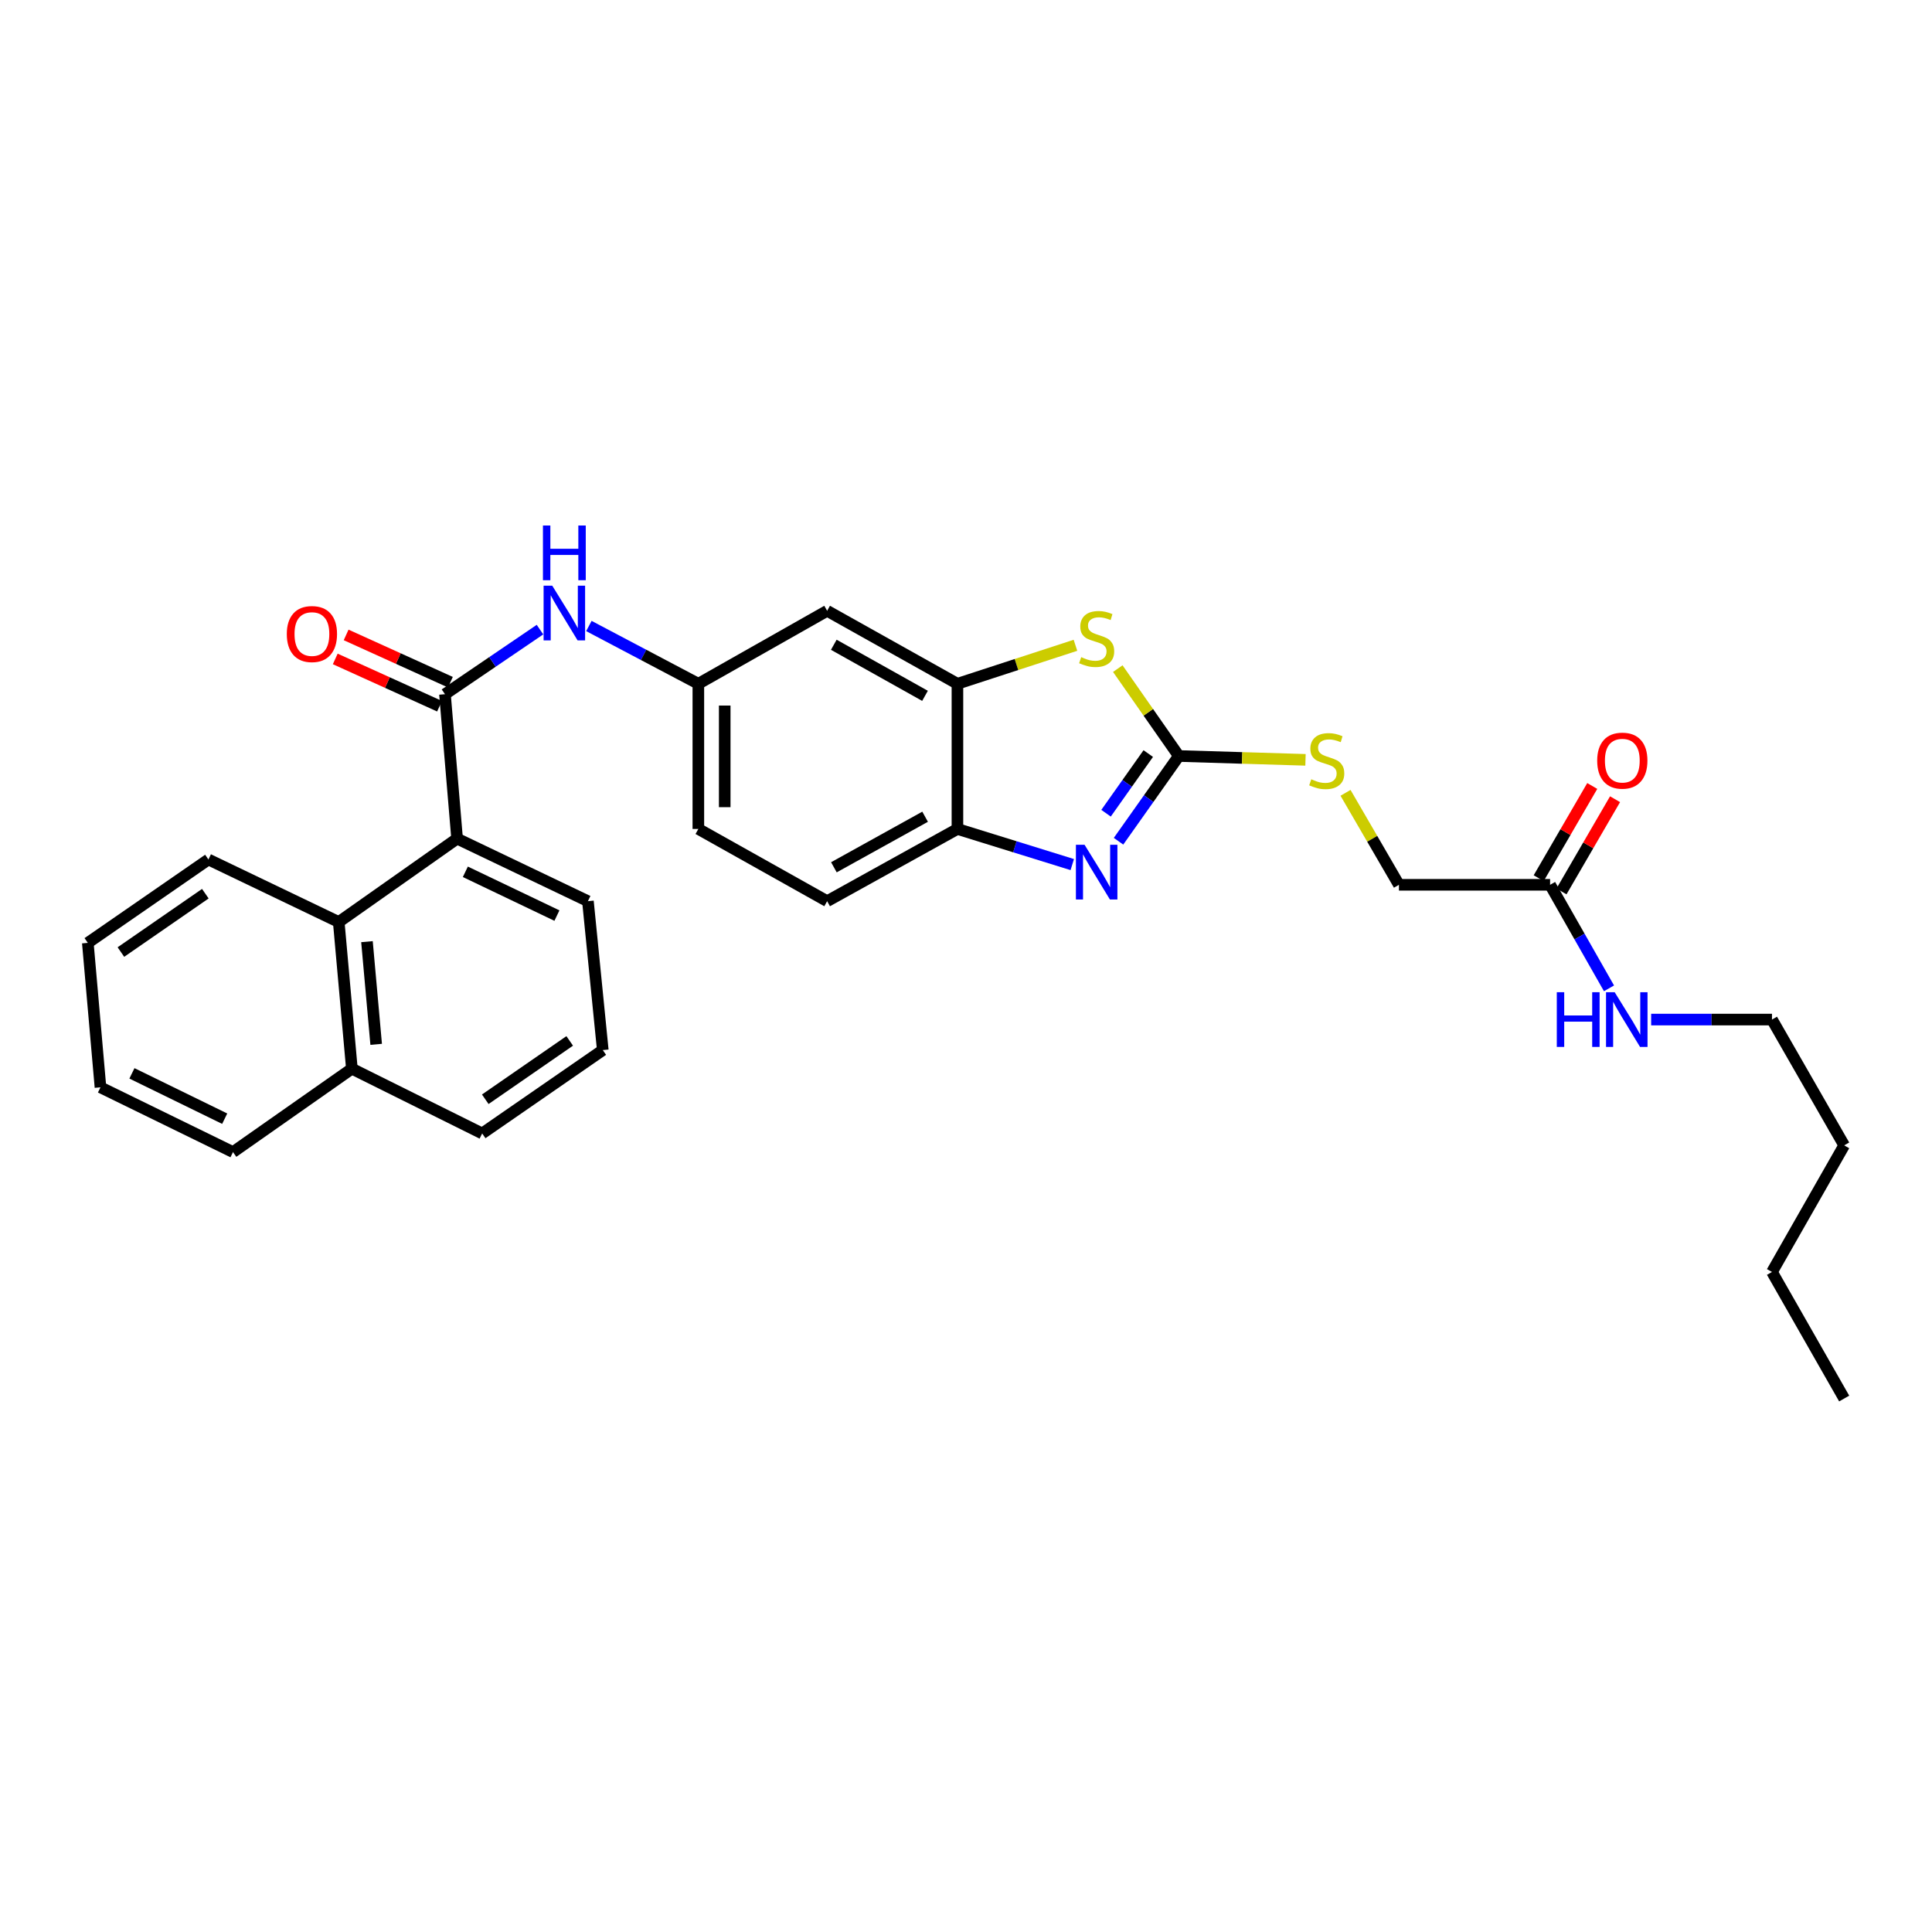 <?xml version='1.0' encoding='iso-8859-1'?>
<svg version='1.1' baseProfile='full'
              xmlns='http://www.w3.org/2000/svg'
                      xmlns:rdkit='http://www.rdkit.org/xml'
                      xmlns:xlink='http://www.w3.org/1999/xlink'
                  xml:space='preserve'
width='1000px' height='1000px' viewBox='0 0 1000 1000'>
<!-- END OF HEADER -->
<rect style='opacity:1.0;fill:#FFFFFF;stroke:none' width='1000' height='1000' x='0' y='0'> </rect>
<path class='bond-0' d='M 610.156,391.307 L 594.553,413.365' style='fill:none;fill-rule:evenodd;stroke:#000000;stroke-width:6px;stroke-linecap:butt;stroke-linejoin:miter;stroke-opacity:1' />
<path class='bond-0' d='M 594.553,413.365 L 578.949,435.423' style='fill:none;fill-rule:evenodd;stroke:#0000FF;stroke-width:6px;stroke-linecap:butt;stroke-linejoin:miter;stroke-opacity:1' />
<path class='bond-0' d='M 594.334,390.043 L 583.411,405.484' style='fill:none;fill-rule:evenodd;stroke:#000000;stroke-width:6px;stroke-linecap:butt;stroke-linejoin:miter;stroke-opacity:1' />
<path class='bond-0' d='M 583.411,405.484 L 572.489,420.924' style='fill:none;fill-rule:evenodd;stroke:#0000FF;stroke-width:6px;stroke-linecap:butt;stroke-linejoin:miter;stroke-opacity:1' />
<path class='bond-2' d='M 610.156,391.307 L 594.361,368.692' style='fill:none;fill-rule:evenodd;stroke:#000000;stroke-width:6px;stroke-linecap:butt;stroke-linejoin:miter;stroke-opacity:1' />
<path class='bond-2' d='M 594.361,368.692 L 578.567,346.077' style='fill:none;fill-rule:evenodd;stroke:#CCCC00;stroke-width:6px;stroke-linecap:butt;stroke-linejoin:miter;stroke-opacity:1' />
<path class='bond-9' d='M 610.156,391.307 L 642.939,392.301' style='fill:none;fill-rule:evenodd;stroke:#000000;stroke-width:6px;stroke-linecap:butt;stroke-linejoin:miter;stroke-opacity:1' />
<path class='bond-9' d='M 642.939,392.301 L 675.723,393.294' style='fill:none;fill-rule:evenodd;stroke:#CCCC00;stroke-width:6px;stroke-linecap:butt;stroke-linejoin:miter;stroke-opacity:1' />
<path class='bond-5' d='M 555.004,447.506 L 525.284,438.285' style='fill:none;fill-rule:evenodd;stroke:#0000FF;stroke-width:6px;stroke-linecap:butt;stroke-linejoin:miter;stroke-opacity:1' />
<path class='bond-5' d='M 525.284,438.285 L 495.565,429.065' style='fill:none;fill-rule:evenodd;stroke:#000000;stroke-width:6px;stroke-linecap:butt;stroke-linejoin:miter;stroke-opacity:1' />
<path class='bond-1' d='M 230.315,359.32 L 254.907,342.603' style='fill:none;fill-rule:evenodd;stroke:#000000;stroke-width:6px;stroke-linecap:butt;stroke-linejoin:miter;stroke-opacity:1' />
<path class='bond-1' d='M 254.907,342.603 L 279.499,325.887' style='fill:none;fill-rule:evenodd;stroke:#0000FF;stroke-width:6px;stroke-linecap:butt;stroke-linejoin:miter;stroke-opacity:1' />
<path class='bond-4' d='M 230.315,359.32 L 236.592,434.076' style='fill:none;fill-rule:evenodd;stroke:#000000;stroke-width:6px;stroke-linecap:butt;stroke-linejoin:miter;stroke-opacity:1' />
<path class='bond-12' d='M 233.132,353.105 L 206.144,340.869' style='fill:none;fill-rule:evenodd;stroke:#000000;stroke-width:6px;stroke-linecap:butt;stroke-linejoin:miter;stroke-opacity:1' />
<path class='bond-12' d='M 206.144,340.869 L 179.157,328.634' style='fill:none;fill-rule:evenodd;stroke:#FF0000;stroke-width:6px;stroke-linecap:butt;stroke-linejoin:miter;stroke-opacity:1' />
<path class='bond-12' d='M 227.497,365.534 L 200.509,353.299' style='fill:none;fill-rule:evenodd;stroke:#000000;stroke-width:6px;stroke-linecap:butt;stroke-linejoin:miter;stroke-opacity:1' />
<path class='bond-12' d='M 200.509,353.299 L 173.522,341.063' style='fill:none;fill-rule:evenodd;stroke:#FF0000;stroke-width:6px;stroke-linecap:butt;stroke-linejoin:miter;stroke-opacity:1' />
<path class='bond-3' d='M 556.655,333.997 L 526.11,343.959' style='fill:none;fill-rule:evenodd;stroke:#CCCC00;stroke-width:6px;stroke-linecap:butt;stroke-linejoin:miter;stroke-opacity:1' />
<path class='bond-3' d='M 526.11,343.959 L 495.565,353.921' style='fill:none;fill-rule:evenodd;stroke:#000000;stroke-width:6px;stroke-linecap:butt;stroke-linejoin:miter;stroke-opacity:1' />
<path class='bond-8' d='M 495.565,353.921 L 428.124,316.156' style='fill:none;fill-rule:evenodd;stroke:#000000;stroke-width:6px;stroke-linecap:butt;stroke-linejoin:miter;stroke-opacity:1' />
<path class='bond-8' d='M 478.781,360.164 L 431.572,333.729' style='fill:none;fill-rule:evenodd;stroke:#000000;stroke-width:6px;stroke-linecap:butt;stroke-linejoin:miter;stroke-opacity:1' />
<path class='bond-30' d='M 495.565,353.921 L 495.565,429.065' style='fill:none;fill-rule:evenodd;stroke:#000000;stroke-width:6px;stroke-linecap:butt;stroke-linejoin:miter;stroke-opacity:1' />
<path class='bond-7' d='M 236.592,434.076 L 175.331,477.232' style='fill:none;fill-rule:evenodd;stroke:#000000;stroke-width:6px;stroke-linecap:butt;stroke-linejoin:miter;stroke-opacity:1' />
<path class='bond-19' d='M 236.592,434.076 L 304.306,466.451' style='fill:none;fill-rule:evenodd;stroke:#000000;stroke-width:6px;stroke-linecap:butt;stroke-linejoin:miter;stroke-opacity:1' />
<path class='bond-19' d='M 240.863,451.245 L 288.262,473.907' style='fill:none;fill-rule:evenodd;stroke:#000000;stroke-width:6px;stroke-linecap:butt;stroke-linejoin:miter;stroke-opacity:1' />
<path class='bond-14' d='M 495.565,429.065 L 428.124,466.451' style='fill:none;fill-rule:evenodd;stroke:#000000;stroke-width:6px;stroke-linecap:butt;stroke-linejoin:miter;stroke-opacity:1' />
<path class='bond-14' d='M 478.832,422.737 L 431.624,448.907' style='fill:none;fill-rule:evenodd;stroke:#000000;stroke-width:6px;stroke-linecap:butt;stroke-linejoin:miter;stroke-opacity:1' />
<path class='bond-6' d='M 304.807,324.019 L 333.136,338.97' style='fill:none;fill-rule:evenodd;stroke:#0000FF;stroke-width:6px;stroke-linecap:butt;stroke-linejoin:miter;stroke-opacity:1' />
<path class='bond-6' d='M 333.136,338.97 L 361.465,353.921' style='fill:none;fill-rule:evenodd;stroke:#000000;stroke-width:6px;stroke-linecap:butt;stroke-linejoin:miter;stroke-opacity:1' />
<path class='bond-15' d='M 175.331,477.232 L 182.132,553.157' style='fill:none;fill-rule:evenodd;stroke:#000000;stroke-width:6px;stroke-linecap:butt;stroke-linejoin:miter;stroke-opacity:1' />
<path class='bond-15' d='M 189.944,487.403 L 194.705,540.55' style='fill:none;fill-rule:evenodd;stroke:#000000;stroke-width:6px;stroke-linecap:butt;stroke-linejoin:miter;stroke-opacity:1' />
<path class='bond-20' d='M 175.331,477.232 L 107.883,444.873' style='fill:none;fill-rule:evenodd;stroke:#000000;stroke-width:6px;stroke-linecap:butt;stroke-linejoin:miter;stroke-opacity:1' />
<path class='bond-10' d='M 428.124,316.156 L 361.465,353.921' style='fill:none;fill-rule:evenodd;stroke:#000000;stroke-width:6px;stroke-linecap:butt;stroke-linejoin:miter;stroke-opacity:1' />
<path class='bond-16' d='M 696.44,410.368 L 710.264,434.171' style='fill:none;fill-rule:evenodd;stroke:#CCCC00;stroke-width:6px;stroke-linecap:butt;stroke-linejoin:miter;stroke-opacity:1' />
<path class='bond-16' d='M 710.264,434.171 L 724.088,457.974' style='fill:none;fill-rule:evenodd;stroke:#000000;stroke-width:6px;stroke-linecap:butt;stroke-linejoin:miter;stroke-opacity:1' />
<path class='bond-31' d='M 361.465,353.921 L 361.465,429.065' style='fill:none;fill-rule:evenodd;stroke:#000000;stroke-width:6px;stroke-linecap:butt;stroke-linejoin:miter;stroke-opacity:1' />
<path class='bond-31' d='M 375.112,365.193 L 375.112,417.793' style='fill:none;fill-rule:evenodd;stroke:#000000;stroke-width:6px;stroke-linecap:butt;stroke-linejoin:miter;stroke-opacity:1' />
<path class='bond-11' d='M 802.325,457.974 L 724.088,457.974' style='fill:none;fill-rule:evenodd;stroke:#000000;stroke-width:6px;stroke-linecap:butt;stroke-linejoin:miter;stroke-opacity:1' />
<path class='bond-13' d='M 808.226,461.402 L 822.087,437.538' style='fill:none;fill-rule:evenodd;stroke:#000000;stroke-width:6px;stroke-linecap:butt;stroke-linejoin:miter;stroke-opacity:1' />
<path class='bond-13' d='M 822.087,437.538 L 835.949,413.675' style='fill:none;fill-rule:evenodd;stroke:#FF0000;stroke-width:6px;stroke-linecap:butt;stroke-linejoin:miter;stroke-opacity:1' />
<path class='bond-13' d='M 796.425,454.547 L 810.287,430.684' style='fill:none;fill-rule:evenodd;stroke:#000000;stroke-width:6px;stroke-linecap:butt;stroke-linejoin:miter;stroke-opacity:1' />
<path class='bond-13' d='M 810.287,430.684 L 824.149,406.82' style='fill:none;fill-rule:evenodd;stroke:#FF0000;stroke-width:6px;stroke-linecap:butt;stroke-linejoin:miter;stroke-opacity:1' />
<path class='bond-17' d='M 802.325,457.974 L 817.571,484.767' style='fill:none;fill-rule:evenodd;stroke:#000000;stroke-width:6px;stroke-linecap:butt;stroke-linejoin:miter;stroke-opacity:1' />
<path class='bond-17' d='M 817.571,484.767 L 832.817,511.561' style='fill:none;fill-rule:evenodd;stroke:#0000FF;stroke-width:6px;stroke-linecap:butt;stroke-linejoin:miter;stroke-opacity:1' />
<path class='bond-18' d='M 428.124,466.451 L 361.465,429.065' style='fill:none;fill-rule:evenodd;stroke:#000000;stroke-width:6px;stroke-linecap:butt;stroke-linejoin:miter;stroke-opacity:1' />
<path class='bond-24' d='M 182.132,553.157 L 120.598,596.32' style='fill:none;fill-rule:evenodd;stroke:#000000;stroke-width:6px;stroke-linecap:butt;stroke-linejoin:miter;stroke-opacity:1' />
<path class='bond-32' d='M 182.132,553.157 L 249.572,586.676' style='fill:none;fill-rule:evenodd;stroke:#000000;stroke-width:6px;stroke-linecap:butt;stroke-linejoin:miter;stroke-opacity:1' />
<path class='bond-23' d='M 854.635,527.727 L 885.905,527.727' style='fill:none;fill-rule:evenodd;stroke:#0000FF;stroke-width:6px;stroke-linecap:butt;stroke-linejoin:miter;stroke-opacity:1' />
<path class='bond-23' d='M 885.905,527.727 L 917.175,527.727' style='fill:none;fill-rule:evenodd;stroke:#000000;stroke-width:6px;stroke-linecap:butt;stroke-linejoin:miter;stroke-opacity:1' />
<path class='bond-21' d='M 304.306,466.451 L 312.001,543.528' style='fill:none;fill-rule:evenodd;stroke:#000000;stroke-width:6px;stroke-linecap:butt;stroke-linejoin:miter;stroke-opacity:1' />
<path class='bond-27' d='M 107.883,444.873 L 45.455,488.029' style='fill:none;fill-rule:evenodd;stroke:#000000;stroke-width:6px;stroke-linecap:butt;stroke-linejoin:miter;stroke-opacity:1' />
<path class='bond-27' d='M 106.279,462.572 L 62.579,492.781' style='fill:none;fill-rule:evenodd;stroke:#000000;stroke-width:6px;stroke-linecap:butt;stroke-linejoin:miter;stroke-opacity:1' />
<path class='bond-22' d='M 312.001,543.528 L 249.572,586.676' style='fill:none;fill-rule:evenodd;stroke:#000000;stroke-width:6px;stroke-linecap:butt;stroke-linejoin:miter;stroke-opacity:1' />
<path class='bond-22' d='M 294.877,538.773 L 251.177,568.977' style='fill:none;fill-rule:evenodd;stroke:#000000;stroke-width:6px;stroke-linecap:butt;stroke-linejoin:miter;stroke-opacity:1' />
<path class='bond-25' d='M 917.175,527.727 L 954.545,592.84' style='fill:none;fill-rule:evenodd;stroke:#000000;stroke-width:6px;stroke-linecap:butt;stroke-linejoin:miter;stroke-opacity:1' />
<path class='bond-33' d='M 120.598,596.32 L 52.005,562.801' style='fill:none;fill-rule:evenodd;stroke:#000000;stroke-width:6px;stroke-linecap:butt;stroke-linejoin:miter;stroke-opacity:1' />
<path class='bond-33' d='M 116.301,579.03 L 68.286,555.567' style='fill:none;fill-rule:evenodd;stroke:#000000;stroke-width:6px;stroke-linecap:butt;stroke-linejoin:miter;stroke-opacity:1' />
<path class='bond-26' d='M 954.545,592.84 L 917.175,658.369' style='fill:none;fill-rule:evenodd;stroke:#000000;stroke-width:6px;stroke-linecap:butt;stroke-linejoin:miter;stroke-opacity:1' />
<path class='bond-28' d='M 917.175,658.369 L 954.545,723.876' style='fill:none;fill-rule:evenodd;stroke:#000000;stroke-width:6px;stroke-linecap:butt;stroke-linejoin:miter;stroke-opacity:1' />
<path class='bond-29' d='M 45.455,488.029 L 52.005,562.801' style='fill:none;fill-rule:evenodd;stroke:#000000;stroke-width:6px;stroke-linecap:butt;stroke-linejoin:miter;stroke-opacity:1' />
<path  class='atom-1' d='M 561.37 437.264
L 570.65 452.264
Q 571.57 453.744, 573.05 456.424
Q 574.53 459.104, 574.61 459.264
L 574.61 437.264
L 578.37 437.264
L 578.37 465.584
L 574.49 465.584
L 564.53 449.184
Q 563.37 447.264, 562.13 445.064
Q 560.93 442.864, 560.57 442.184
L 560.57 465.584
L 556.89 465.584
L 556.89 437.264
L 561.37 437.264
' fill='#0000FF'/>
<path  class='atom-3' d='M 559.63 340.138
Q 559.95 340.258, 561.27 340.818
Q 562.59 341.378, 564.03 341.738
Q 565.51 342.058, 566.95 342.058
Q 569.63 342.058, 571.19 340.778
Q 572.75 339.458, 572.75 337.178
Q 572.75 335.618, 571.95 334.658
Q 571.19 333.698, 569.99 333.178
Q 568.79 332.658, 566.79 332.058
Q 564.27 331.298, 562.75 330.578
Q 561.27 329.858, 560.19 328.338
Q 559.15 326.818, 559.15 324.258
Q 559.15 320.698, 561.55 318.498
Q 563.99 316.298, 568.79 316.298
Q 572.07 316.298, 575.79 317.858
L 574.87 320.938
Q 571.47 319.538, 568.91 319.538
Q 566.15 319.538, 564.63 320.698
Q 563.11 321.818, 563.15 323.778
Q 563.15 325.298, 563.91 326.218
Q 564.71 327.138, 565.83 327.658
Q 566.99 328.178, 568.91 328.778
Q 571.47 329.578, 572.99 330.378
Q 574.51 331.178, 575.59 332.818
Q 576.71 334.418, 576.71 337.178
Q 576.71 341.098, 574.07 343.218
Q 571.47 345.298, 567.11 345.298
Q 564.59 345.298, 562.67 344.738
Q 560.79 344.218, 558.55 343.298
L 559.63 340.138
' fill='#CCCC00'/>
<path  class='atom-7' d='M 285.846 303.156
L 295.126 318.156
Q 296.046 319.636, 297.526 322.316
Q 299.006 324.996, 299.086 325.156
L 299.086 303.156
L 302.846 303.156
L 302.846 331.476
L 298.966 331.476
L 289.006 315.076
Q 287.846 313.156, 286.606 310.956
Q 285.406 308.756, 285.046 308.076
L 285.046 331.476
L 281.366 331.476
L 281.366 303.156
L 285.846 303.156
' fill='#0000FF'/>
<path  class='atom-7' d='M 281.026 272.004
L 284.866 272.004
L 284.866 284.044
L 299.346 284.044
L 299.346 272.004
L 303.186 272.004
L 303.186 300.324
L 299.346 300.324
L 299.346 287.244
L 284.866 287.244
L 284.866 300.324
L 281.026 300.324
L 281.026 272.004
' fill='#0000FF'/>
<path  class='atom-10' d='M 678.718 403.347
Q 679.038 403.467, 680.358 404.027
Q 681.678 404.587, 683.118 404.947
Q 684.598 405.267, 686.038 405.267
Q 688.718 405.267, 690.278 403.987
Q 691.838 402.667, 691.838 400.387
Q 691.838 398.827, 691.038 397.867
Q 690.278 396.907, 689.078 396.387
Q 687.878 395.867, 685.878 395.267
Q 683.358 394.507, 681.838 393.787
Q 680.358 393.067, 679.278 391.547
Q 678.238 390.027, 678.238 387.467
Q 678.238 383.907, 680.638 381.707
Q 683.078 379.507, 687.878 379.507
Q 691.158 379.507, 694.878 381.067
L 693.958 384.147
Q 690.558 382.747, 687.998 382.747
Q 685.238 382.747, 683.718 383.907
Q 682.198 385.027, 682.238 386.987
Q 682.238 388.507, 682.998 389.427
Q 683.798 390.347, 684.918 390.867
Q 686.078 391.387, 687.998 391.987
Q 690.558 392.787, 692.078 393.587
Q 693.598 394.387, 694.678 396.027
Q 695.798 397.627, 695.798 400.387
Q 695.798 404.307, 693.158 406.427
Q 690.558 408.507, 686.198 408.507
Q 683.678 408.507, 681.758 407.947
Q 679.878 407.427, 677.638 406.507
L 678.718 403.347
' fill='#CCCC00'/>
<path  class='atom-13' d='M 148.449 328.178
Q 148.449 321.378, 151.809 317.578
Q 155.169 313.778, 161.449 313.778
Q 167.729 313.778, 171.089 317.578
Q 174.449 321.378, 174.449 328.178
Q 174.449 335.058, 171.049 338.978
Q 167.649 342.858, 161.449 342.858
Q 155.209 342.858, 151.809 338.978
Q 148.449 335.098, 148.449 328.178
M 161.449 339.658
Q 165.769 339.658, 168.089 336.778
Q 170.449 333.858, 170.449 328.178
Q 170.449 322.618, 168.089 319.818
Q 165.769 316.978, 161.449 316.978
Q 157.129 316.978, 154.769 319.778
Q 152.449 322.578, 152.449 328.178
Q 152.449 333.898, 154.769 336.778
Q 157.129 339.658, 161.449 339.658
' fill='#FF0000'/>
<path  class='atom-14' d='M 826.704 393.707
Q 826.704 386.907, 830.064 383.107
Q 833.424 379.307, 839.704 379.307
Q 845.984 379.307, 849.344 383.107
Q 852.704 386.907, 852.704 393.707
Q 852.704 400.587, 849.304 404.507
Q 845.904 408.387, 839.704 408.387
Q 833.464 408.387, 830.064 404.507
Q 826.704 400.627, 826.704 393.707
M 839.704 405.187
Q 844.024 405.187, 846.344 402.307
Q 848.704 399.387, 848.704 393.707
Q 848.704 388.147, 846.344 385.347
Q 844.024 382.507, 839.704 382.507
Q 835.384 382.507, 833.024 385.307
Q 830.704 388.107, 830.704 393.707
Q 830.704 399.427, 833.024 402.307
Q 835.384 405.187, 839.704 405.187
' fill='#FF0000'/>
<path  class='atom-18' d='M 805.796 513.567
L 809.636 513.567
L 809.636 525.607
L 824.116 525.607
L 824.116 513.567
L 827.956 513.567
L 827.956 541.887
L 824.116 541.887
L 824.116 528.807
L 809.636 528.807
L 809.636 541.887
L 805.796 541.887
L 805.796 513.567
' fill='#0000FF'/>
<path  class='atom-18' d='M 835.756 513.567
L 845.036 528.567
Q 845.956 530.047, 847.436 532.727
Q 848.916 535.407, 848.996 535.567
L 848.996 513.567
L 852.756 513.567
L 852.756 541.887
L 848.876 541.887
L 838.916 525.487
Q 837.756 523.567, 836.516 521.367
Q 835.316 519.167, 834.956 518.487
L 834.956 541.887
L 831.276 541.887
L 831.276 513.567
L 835.756 513.567
' fill='#0000FF'/>
</svg>
